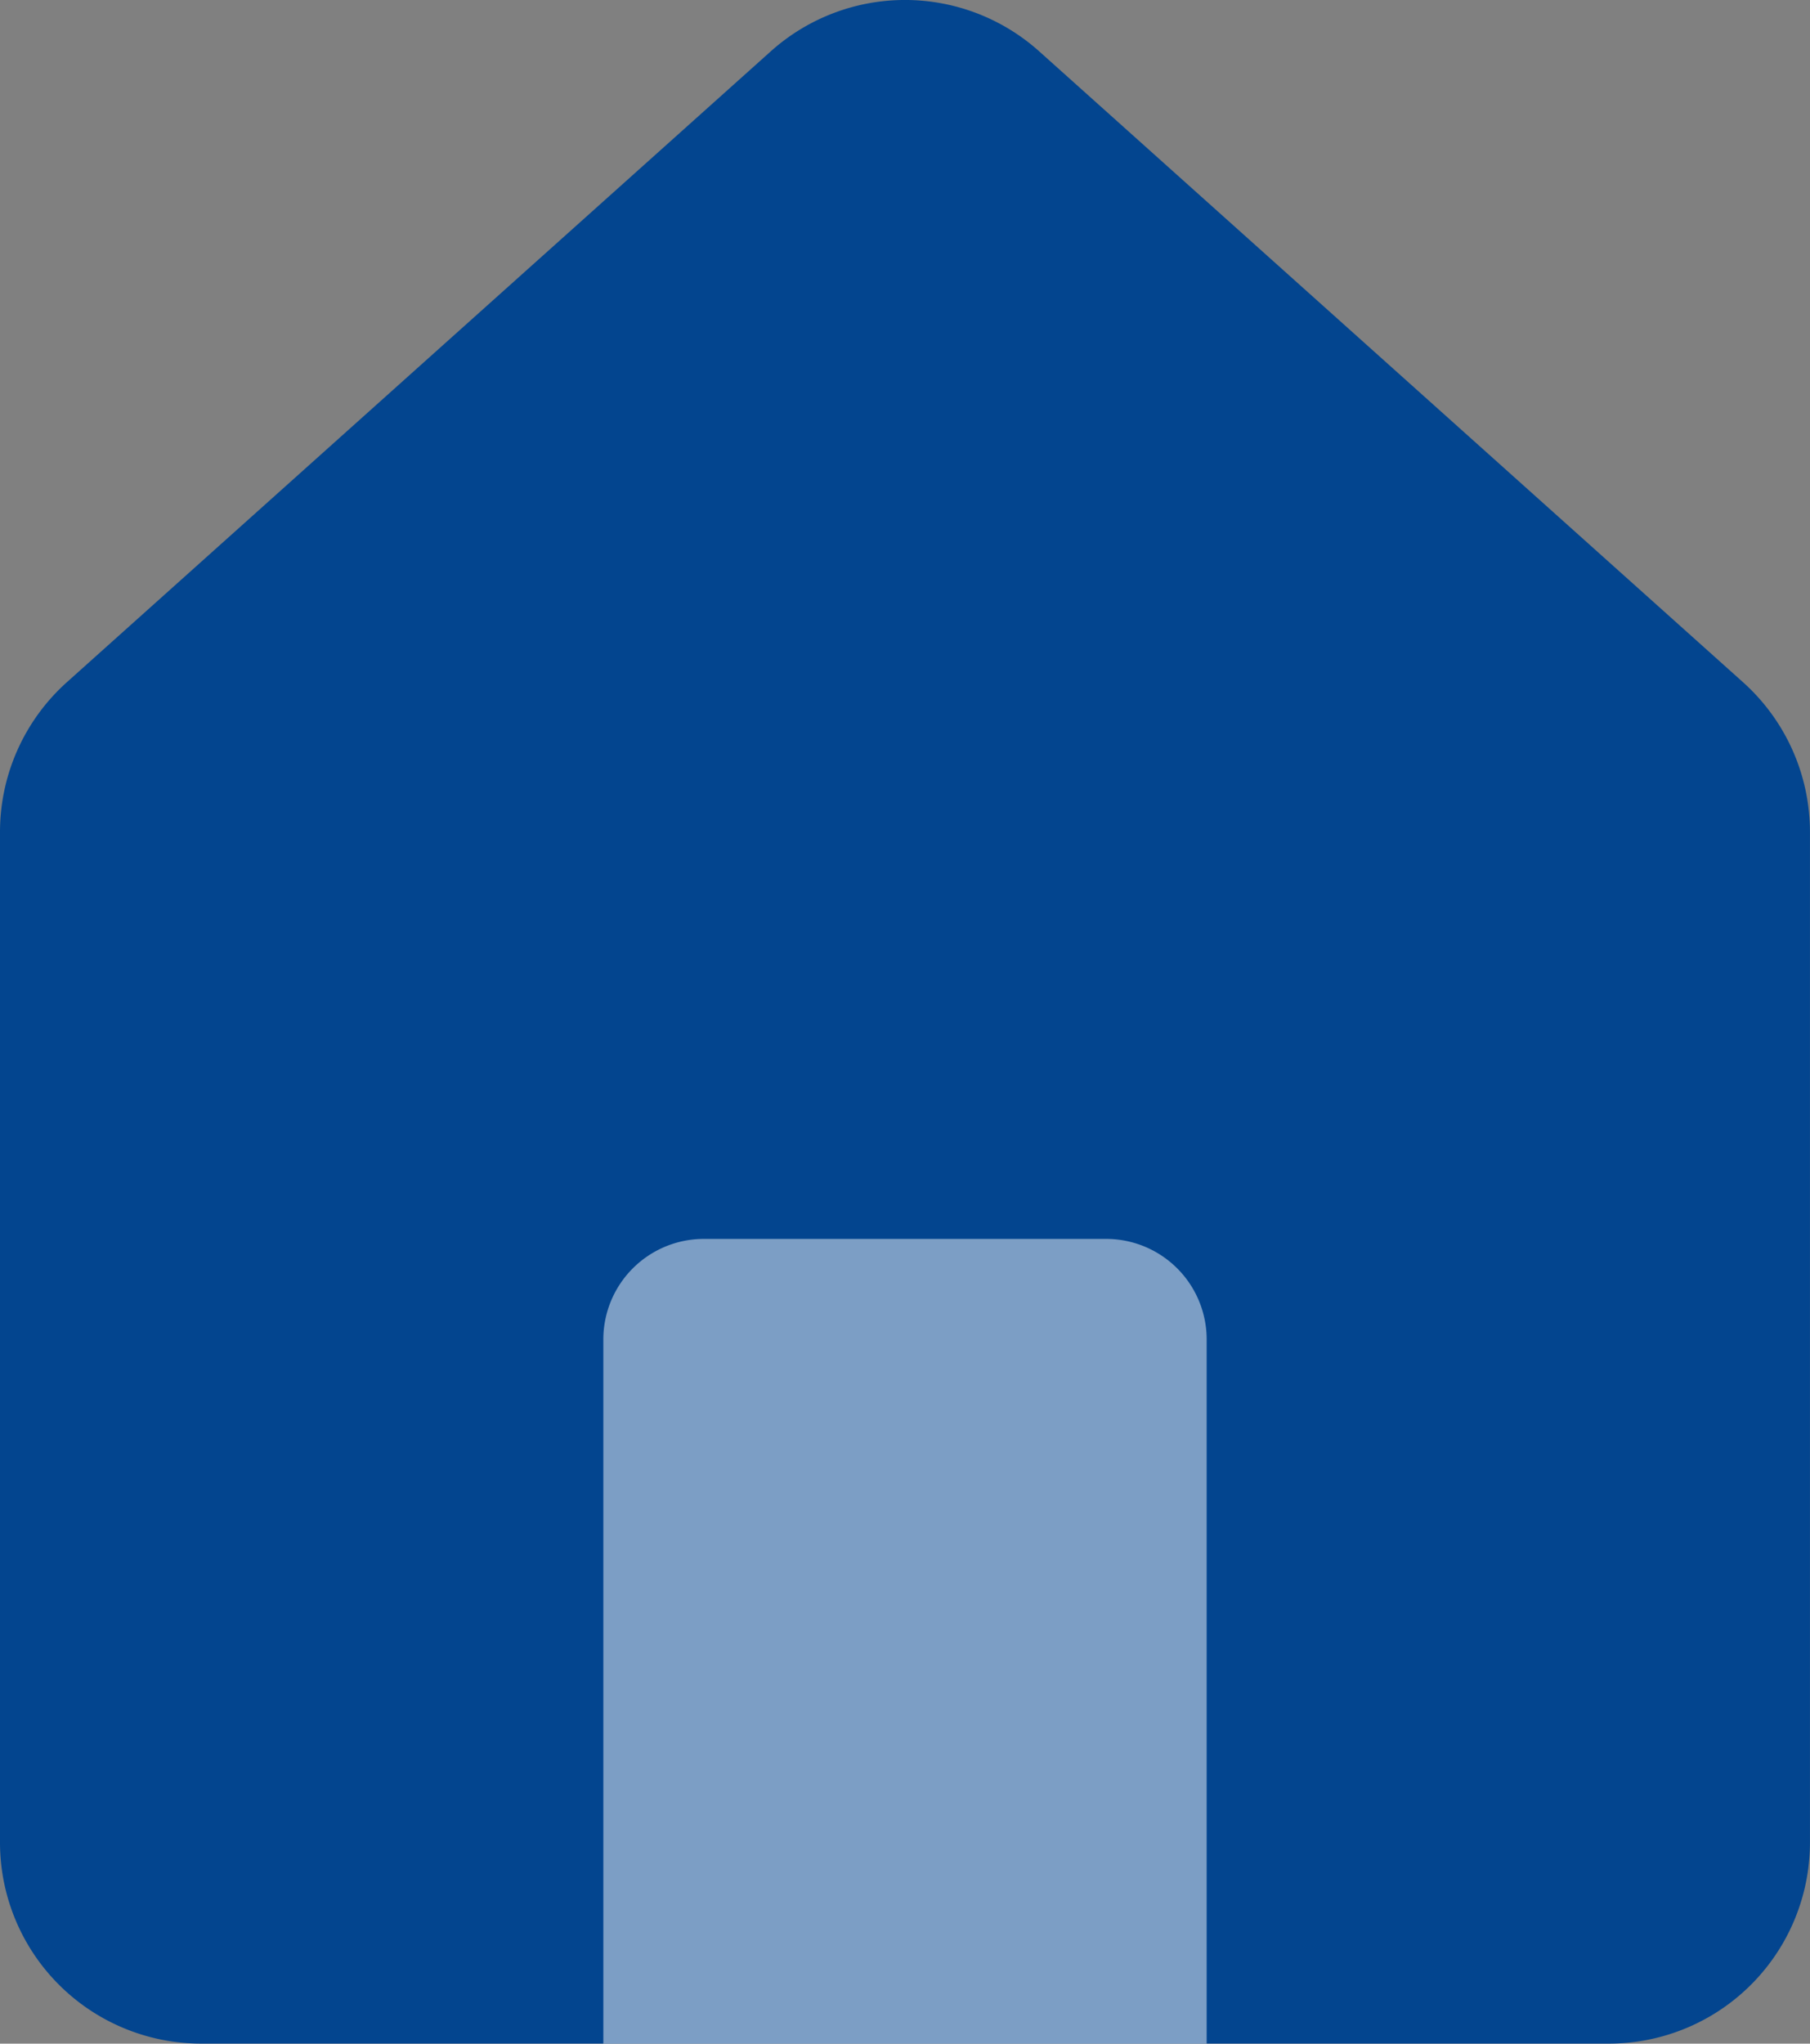 <svg id="home-active" xmlns="http://www.w3.org/2000/svg" width="44.175" height="49.856" viewBox="0 0 44.175 49.856">
  <rect x="0" y="0" width="44.175" height="49.856" fill="#808080" stroke="none"/>
  <path id="Path_1" data-name="Path 1" d="M0,44.947a4.908,4.908,0,0,0,4.908,4.908H39.266a4.908,4.908,0,0,0,4.908-4.908V20.3a4.908,4.908,0,0,0-1.633-3.656L25.362,1.252a4.908,4.908,0,0,0-6.55,0L1.633,16.642A4.908,4.908,0,0,0,0,20.3Z" fill="#03458f"/>
  <path id="Path_2" data-name="Path 2" d="M9.451,39.032H24.176V21.853A2.454,2.454,0,0,0,21.722,19.4H11.905a2.454,2.454,0,0,0-2.454,2.454Z" transform="translate(5.274 10.824)" fill="rgba(255,255,255,0.48)"/>
</svg>
